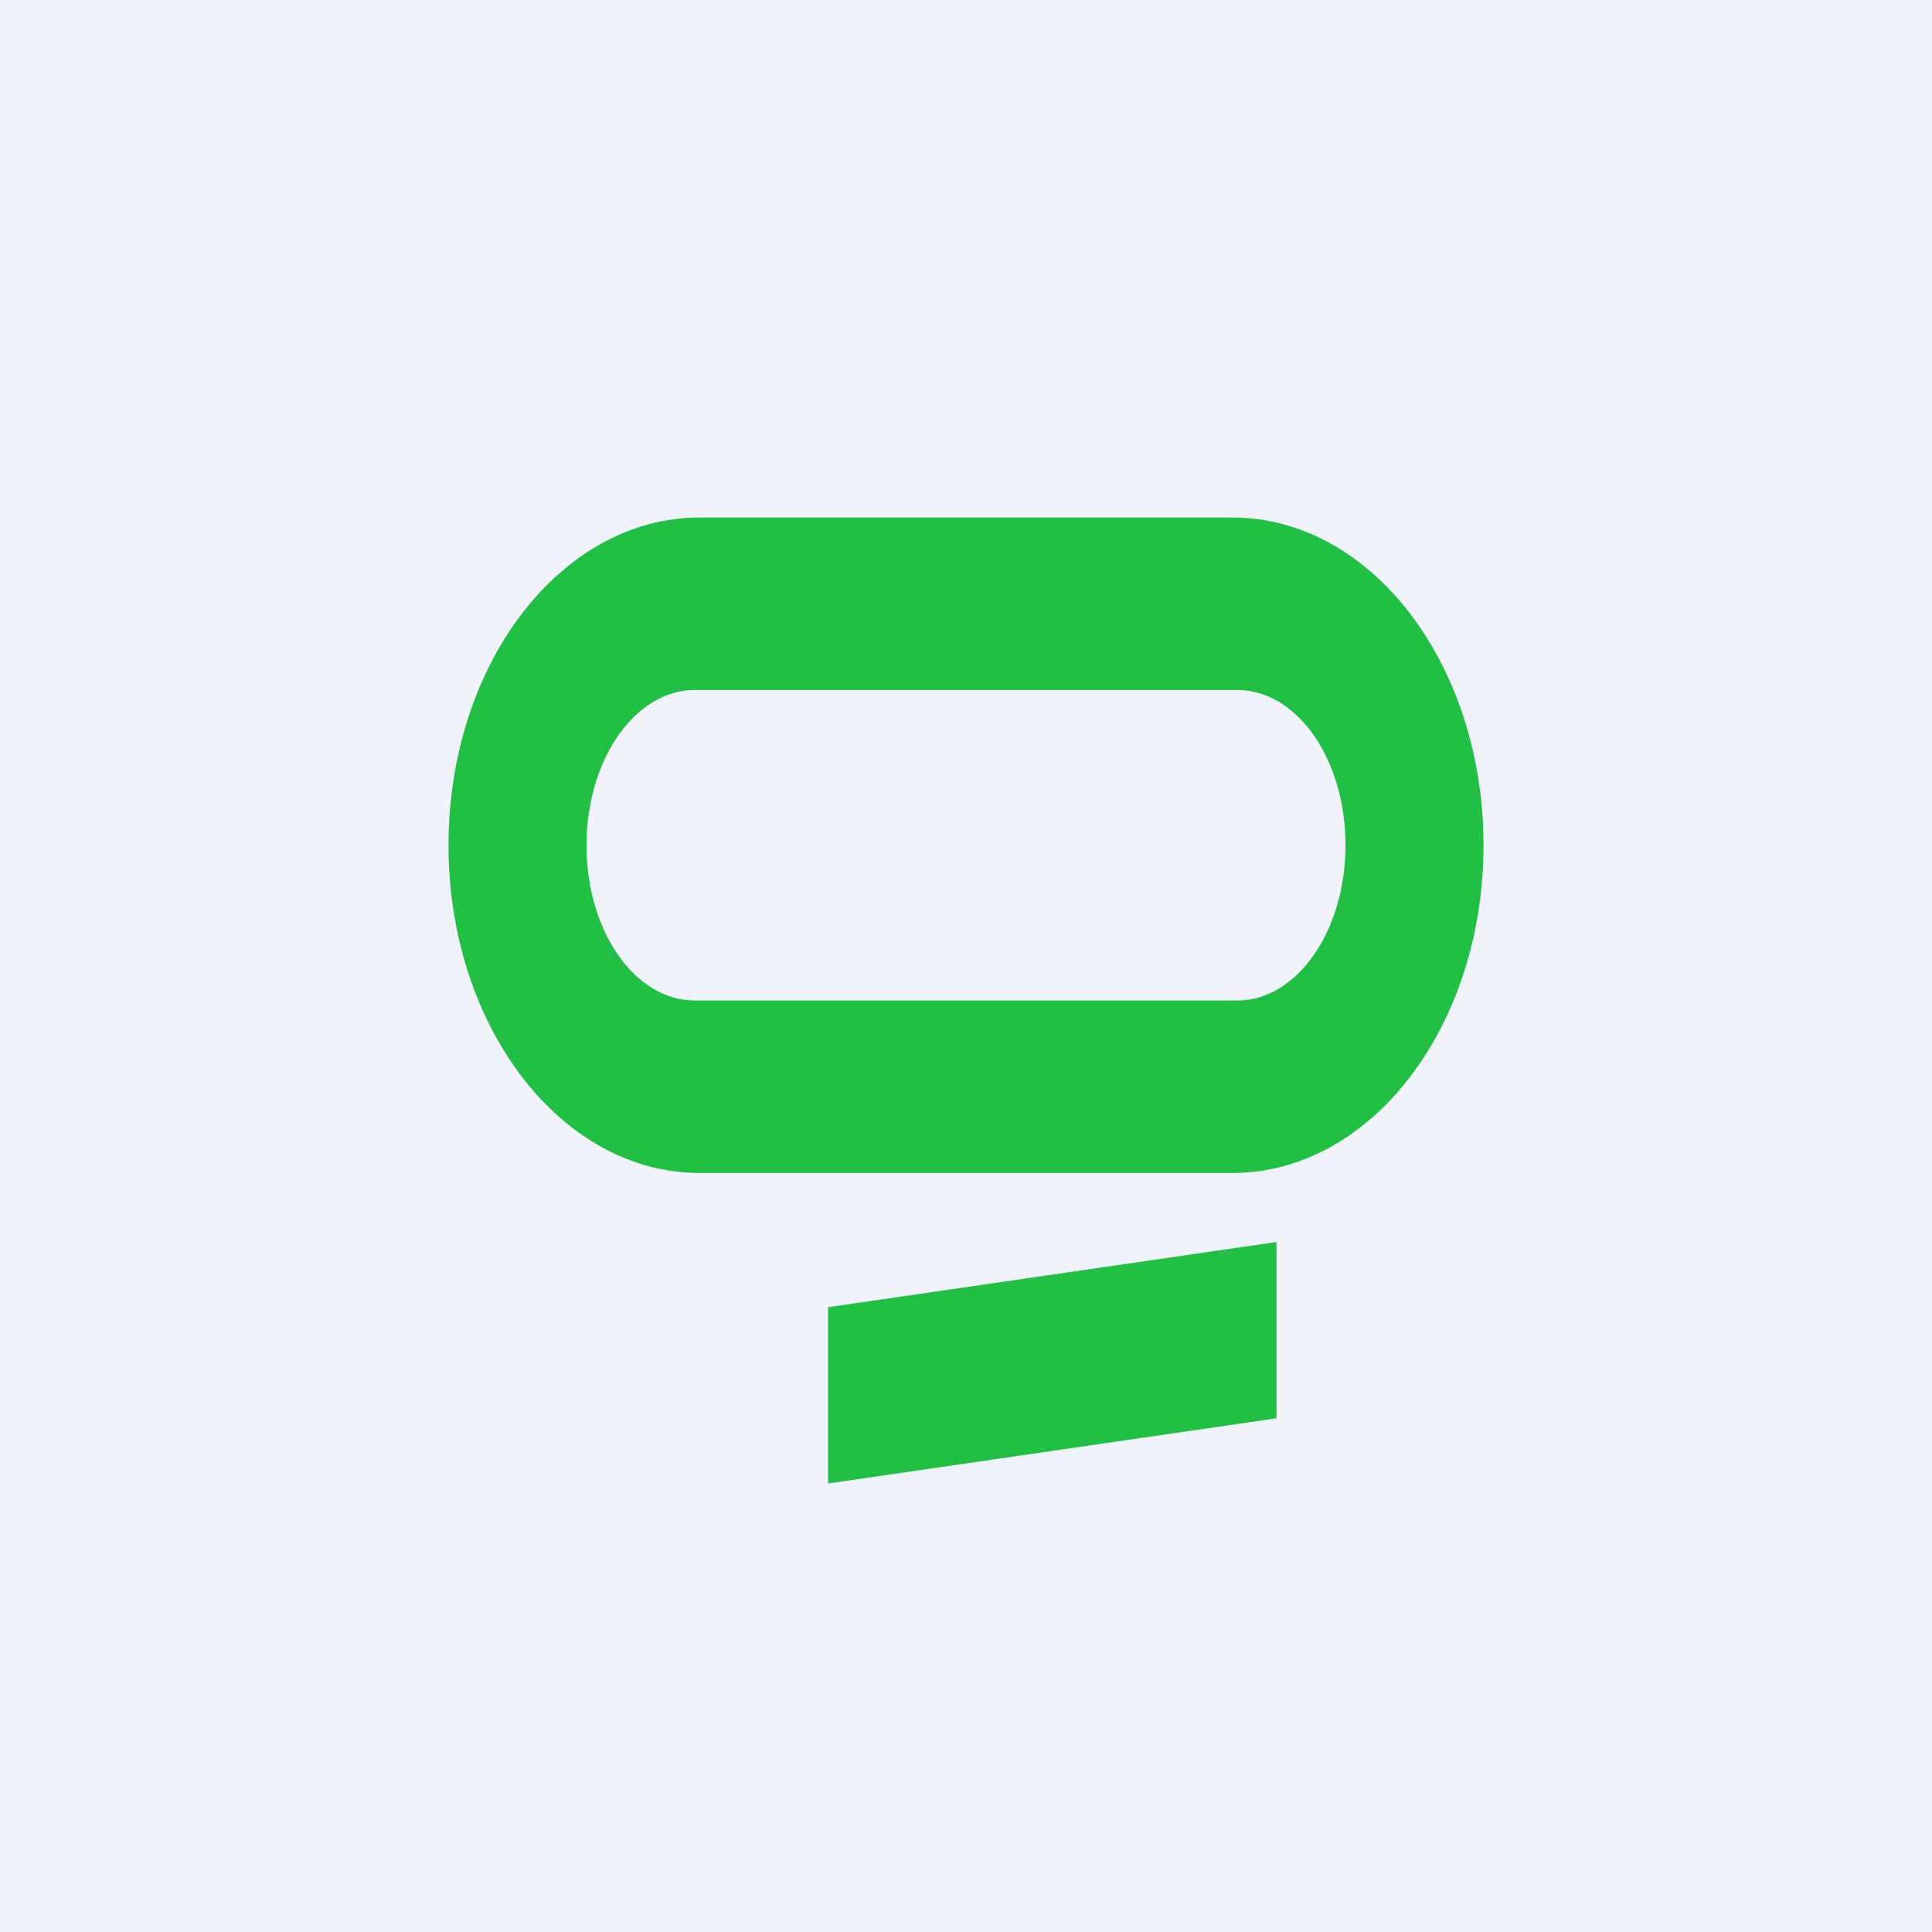 ﻿<?xml version="1.0" standalone="no"?>
<!DOCTYPE svg PUBLIC "-//W3C//DTD SVG 1.1//EN" 
"http://www.w3.org/Graphics/SVG/1.1/DTD/svg11.dtd">
<svg width="56" height="56" viewBox="0 0 56 56" xmlns="http://www.w3.org/2000/svg"><path fill="#F0F3FA" d="M0 0h56v56H0z"/><path d="M24 37.89 37 36v5.11L24 43v-5.11Z" fill="#21BF44"/><path fill-rule="evenodd" d="M20.28 15C16.26 15 13 19.25 13 24.5s3.26 9.5 7.28 9.5h15.44c4.02 0 7.28-4.25 7.28-9.5S39.74 15 35.72 15H20.28Zm-.14 5C18.41 20 17 22.01 17 24.5s1.4 4.5 3.14 4.5h15.72c1.73 0 3.14-2.01 3.14-4.5S37.6 20 35.86 20H20.14Z" fill="#21BF44"/></svg>